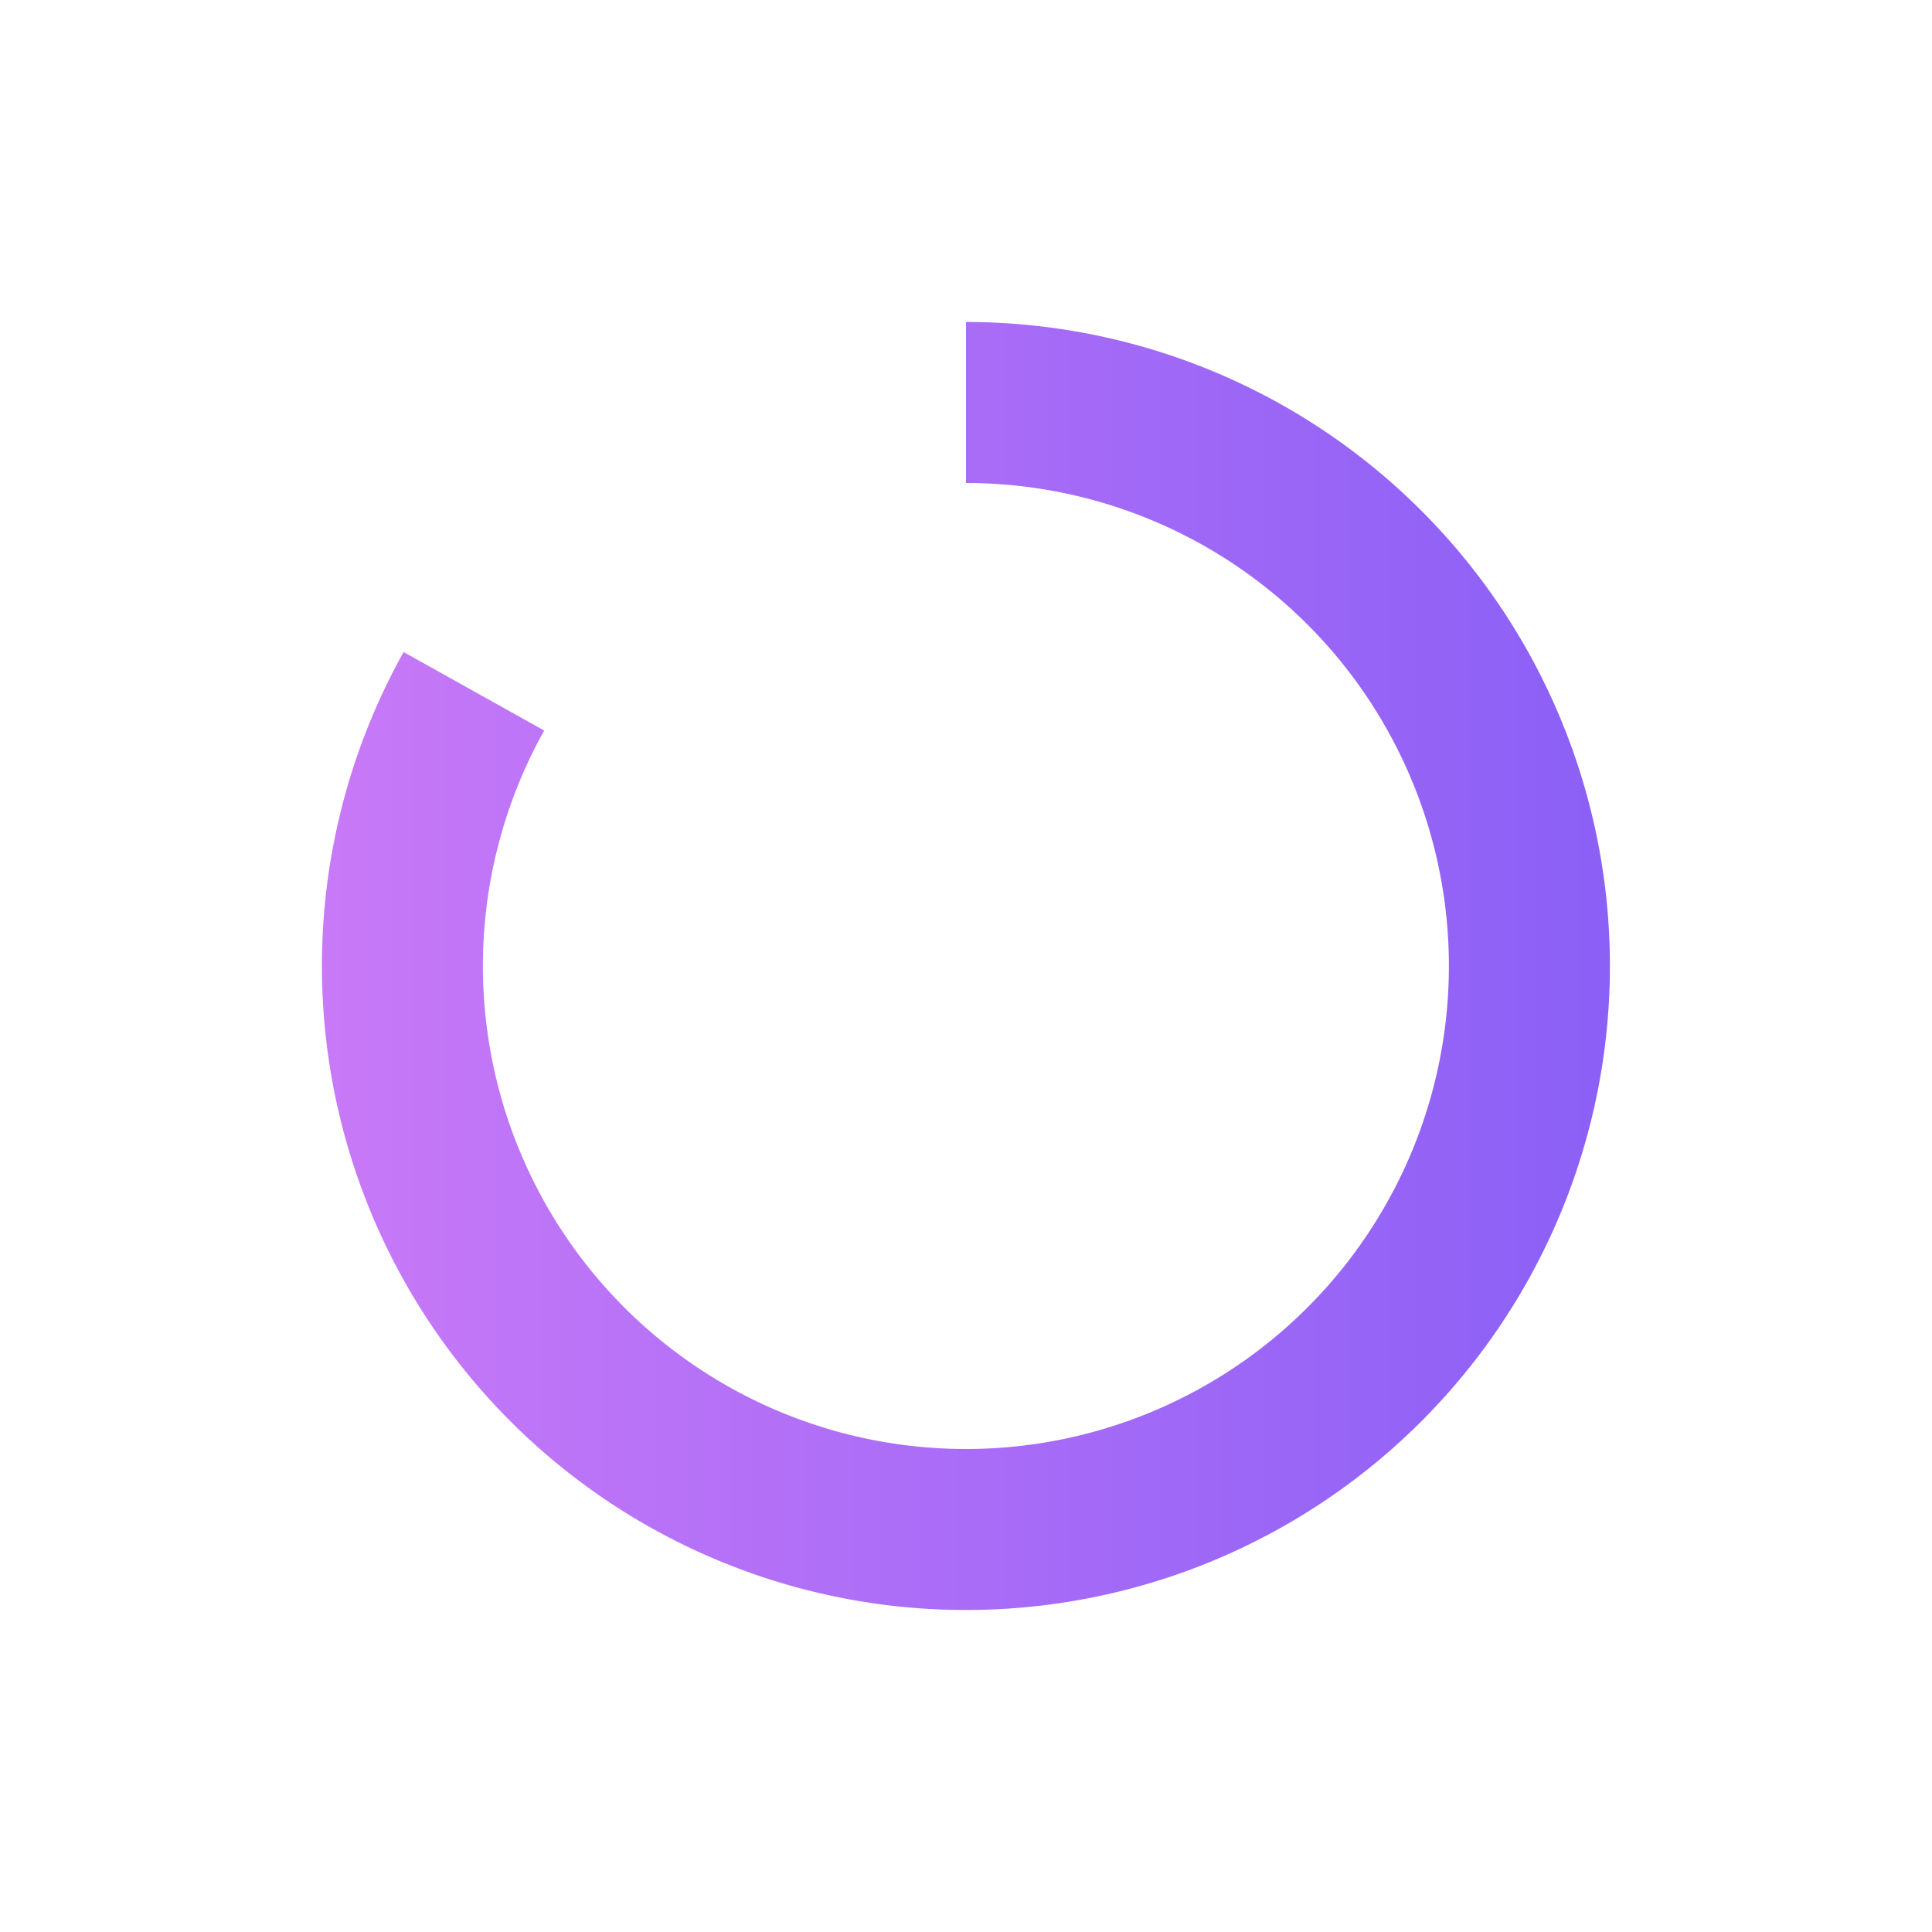 <?xml version="1.0" standalone="no"?>
<!DOCTYPE svg PUBLIC "-//W3C//DTD SVG 1.1//EN" "http://www.w3.org/Graphics/SVG/1.1/DTD/svg11.dtd">
<svg t="1695026784156" class="icon" viewBox="0 0 1024 1024" version="1.1"
    xmlns="http://www.w3.org/2000/svg" p-id="3156"
    data-spm-anchor-id="a313x.search_index.0.i14.5e3f3a81svyjoD" width="128" height="128"
    xmlns:xlink="http://www.w3.org/1999/xlink">
    <defs>  
        <linearGradient id="gradient" x1="0%" y1="0%" x2="134%" y2="0%">  
          <stop offset="0%" style="stop-color: #C879F7;"/>  
          <stop offset="100%" style="stop-color: #7657F6"/>  
        </linearGradient>  
      </defs> 
    <path
        d="M512 170.667v85.333a256 256 0 1 1-223.573 131.2L213.931 345.6A341.333 341.333 0 1 0 512 170.667z"
        fill="url(#gradient)" p-id="3157"></path>
</svg>
